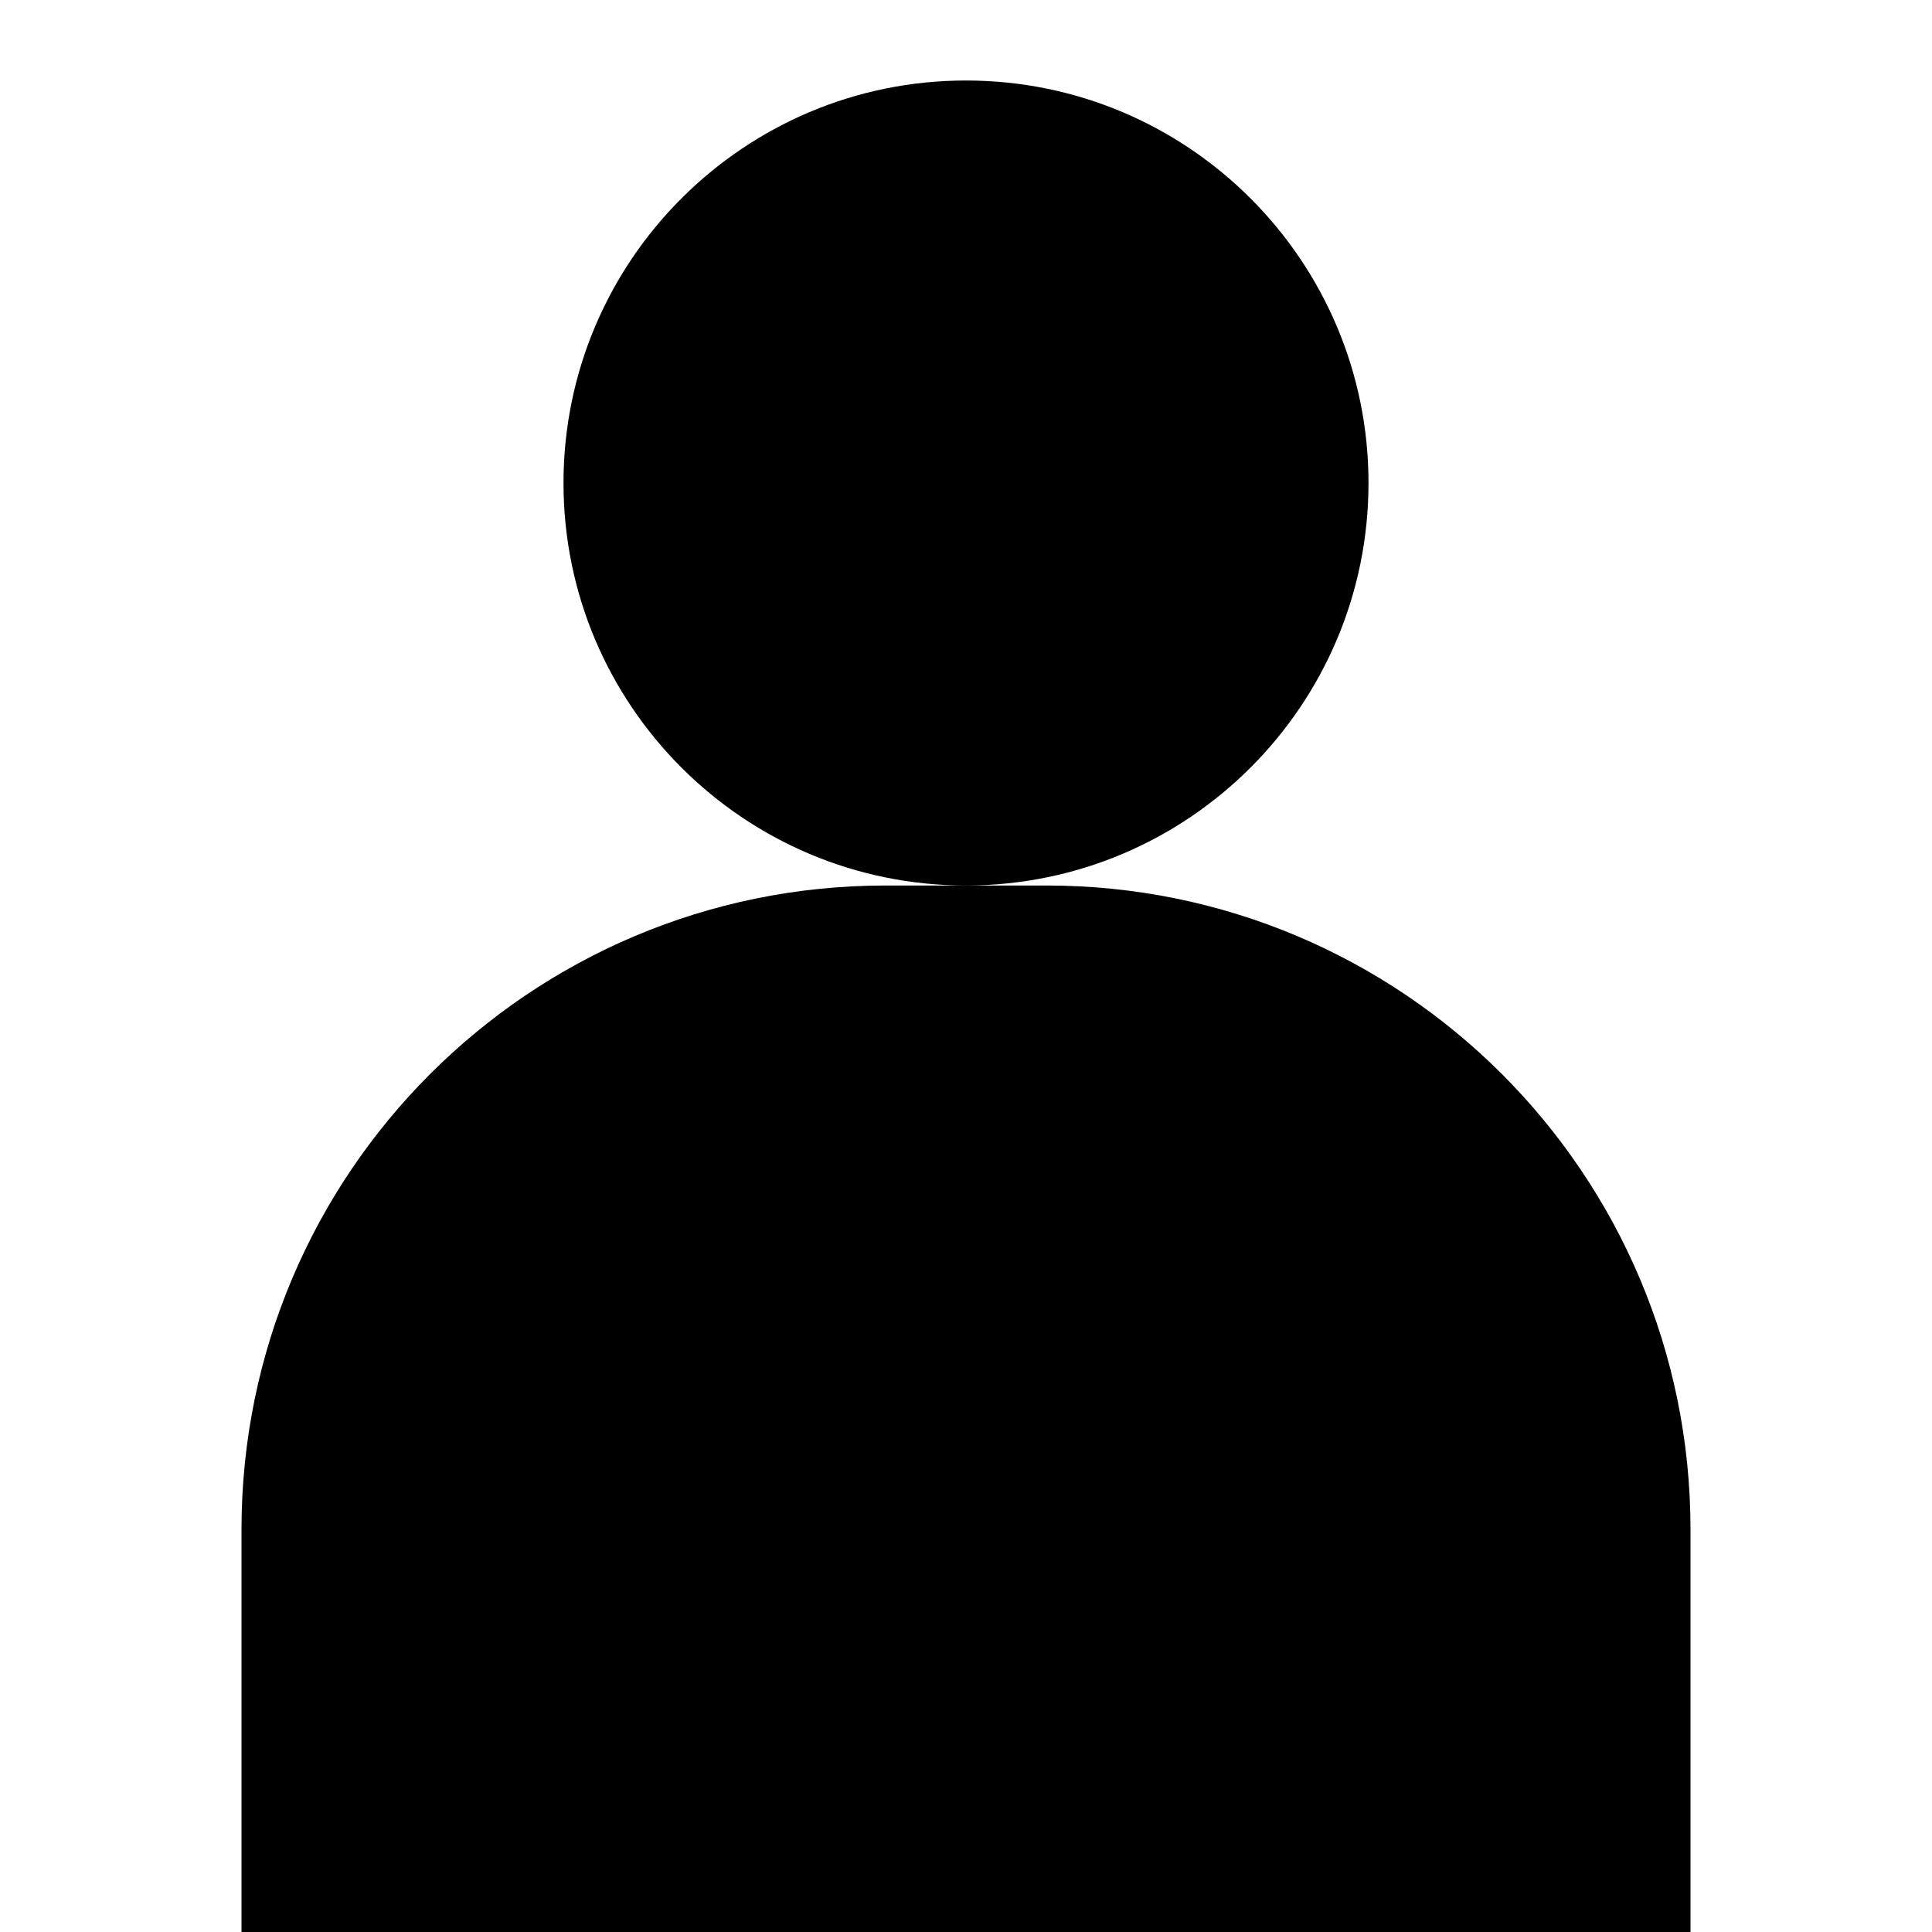 <?xml version="1.0" encoding="utf-8"?>

<!-- Скачано с сайта svg4.ru / Downloaded from svg4.ru -->
<svg fill="#000000" height="800px" width="800px" version="1.1" id="Filled_Icons" xmlns="http://www.w3.org/2000/svg" xmlns:xlink="http://www.w3.org/1999/xlink" x="0px"
	 y="0px" viewBox="0 0 24 24" enable-background="new 0 0 24 24" xml:space="preserve">
<g id="User-Filled">
	<path d="M17,6c0,2.76-2.24,5-5,5S7,8.76,7,6s2.24-5,5-5S17,3.24,17,6z M21,24v-5c0-4.42-3.58-8-8-8h-2c-4.42,0-8,3.58-8,8v5"/>
</g>
</svg>